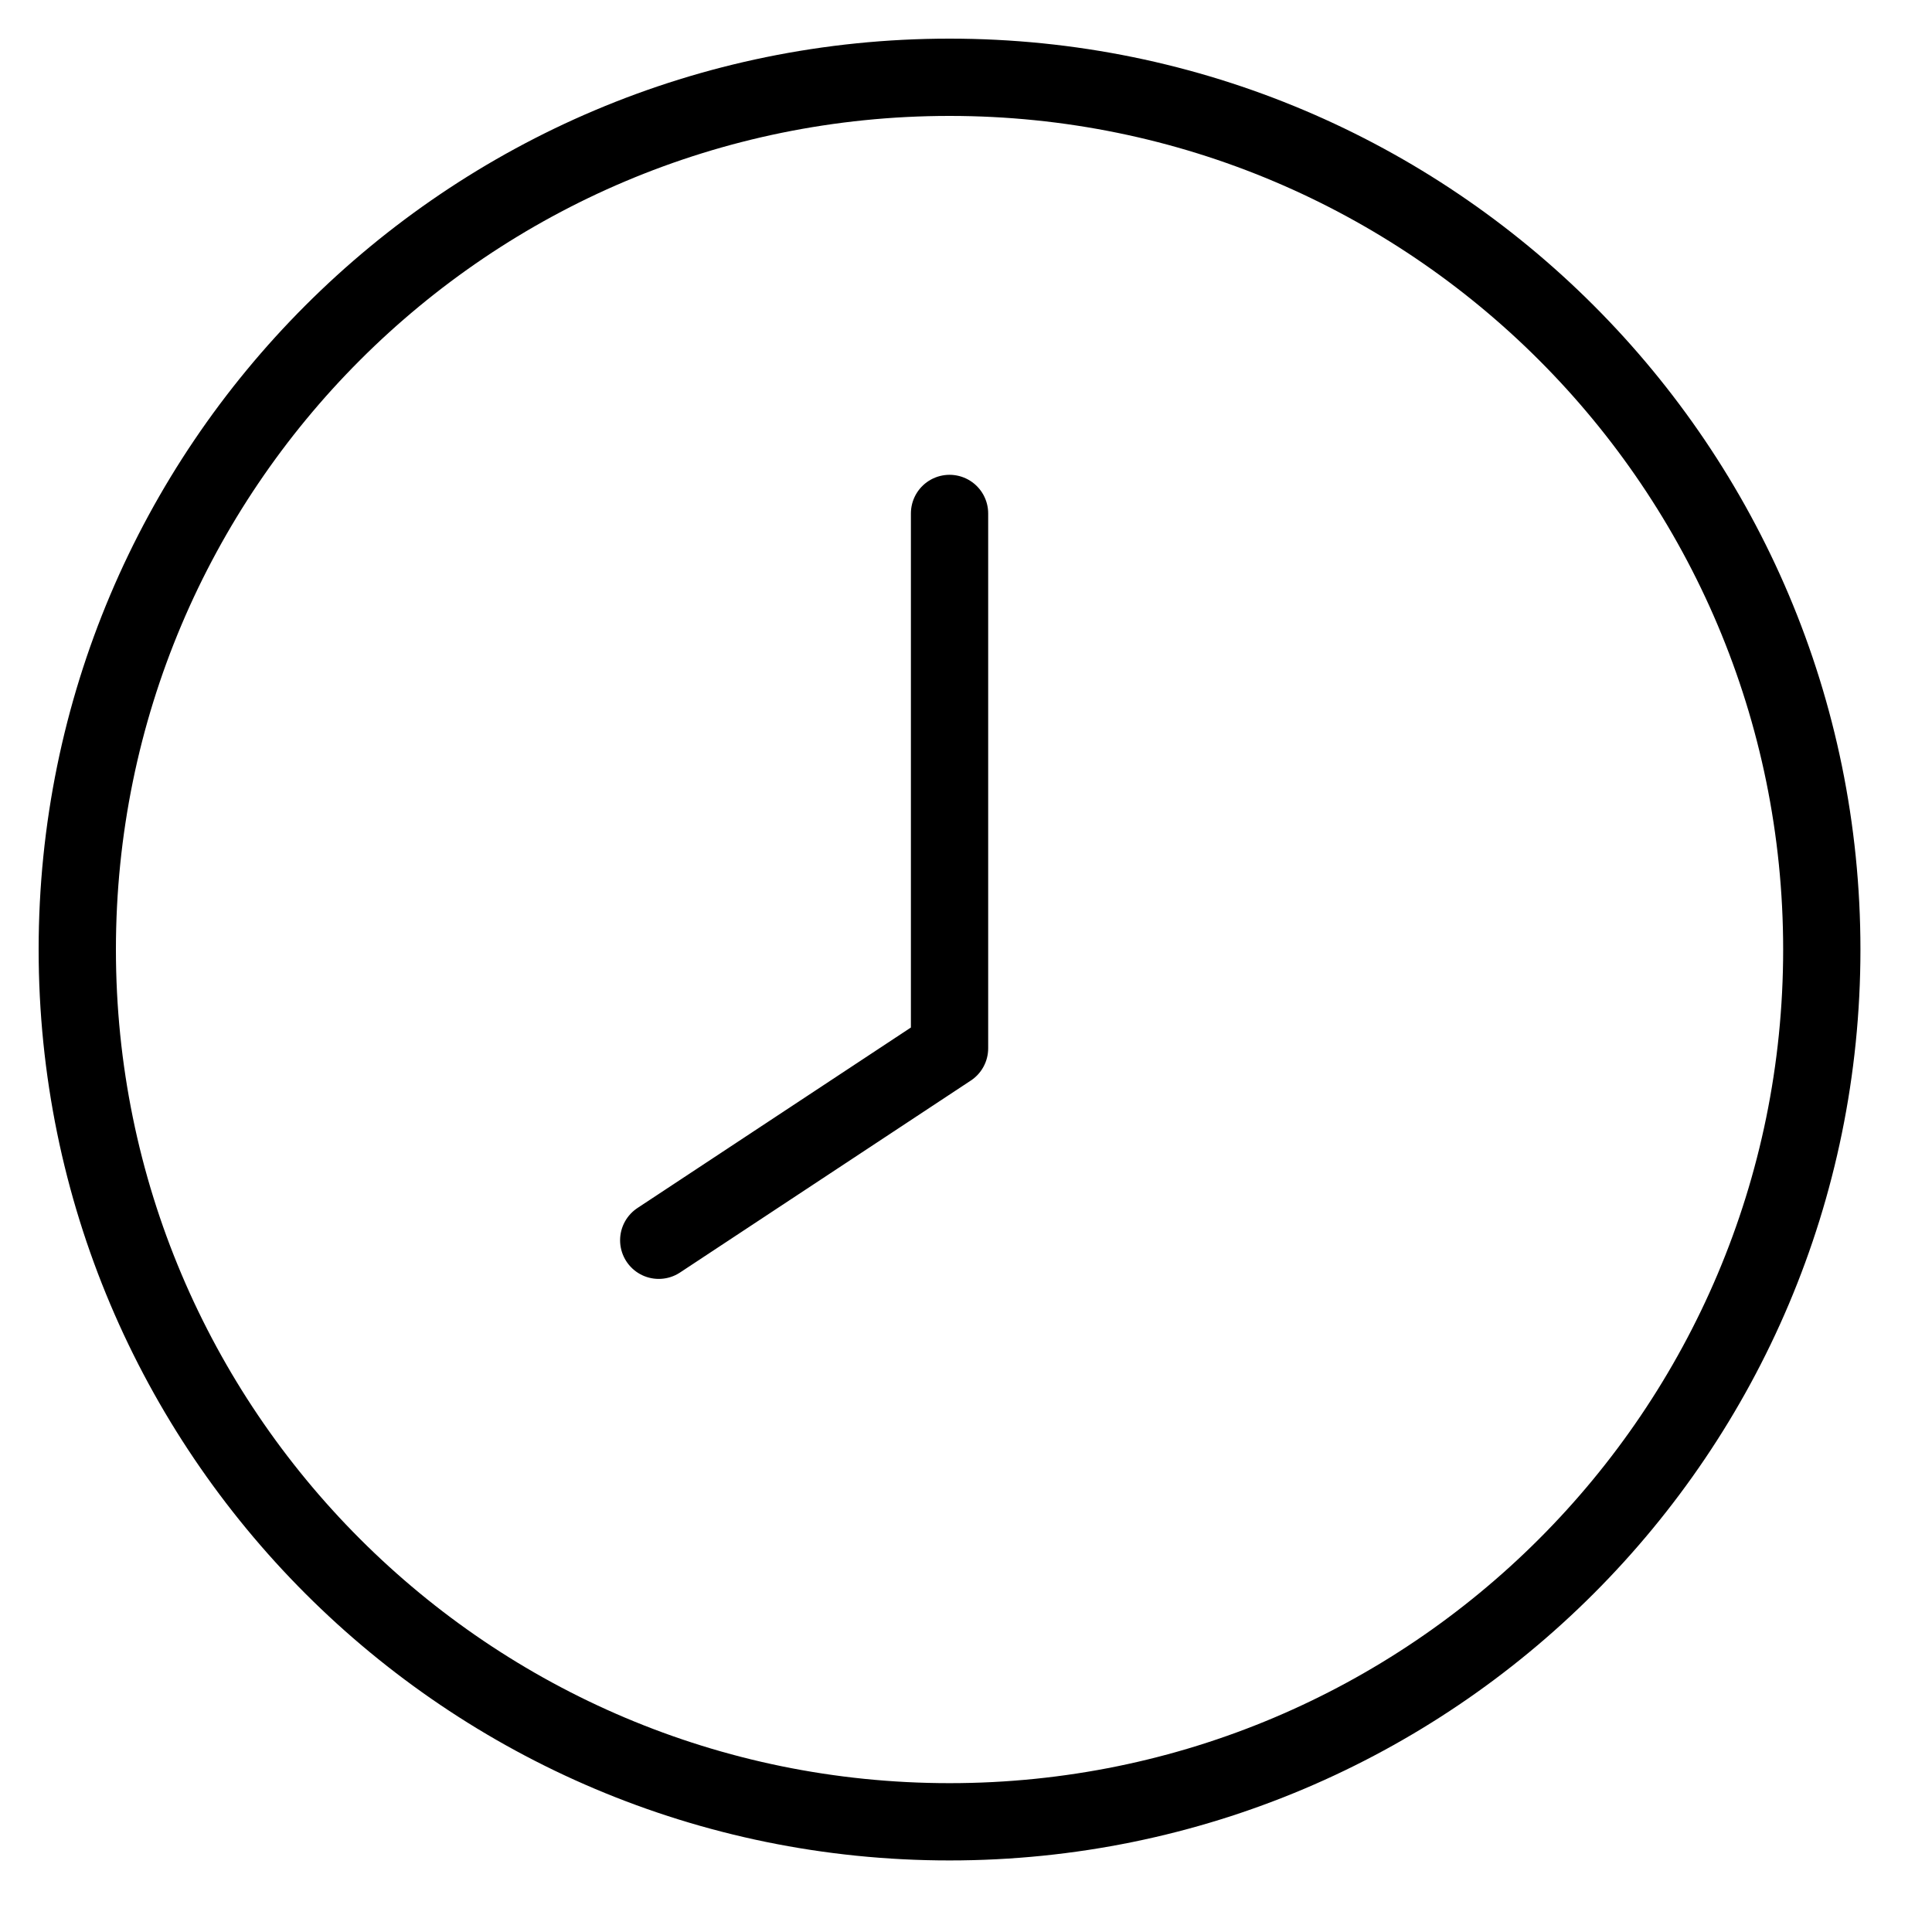 <svg aria-label="clock black" width="25" height="25" viewBox="0 0 25 25" fill="none" xmlns="http://www.w3.org/2000/svg">
<path d="M12.287 23.574C18.521 23.574 23.574 18.521 23.574 12.287C23.574 6.053 18.521 1 12.287 1C6.053 1 1 6.053 1 12.287C1 18.521 6.053 23.574 12.287 23.574Z" stroke="black" stroke-miterlimit="10" stroke-linecap="round" stroke-linejoin="round"/>
<path d="M12.287 6.644V13.565L8.524 16.049" stroke="black" stroke-miterlimit="10" stroke-linecap="round" stroke-linejoin="round"/>
</svg>
